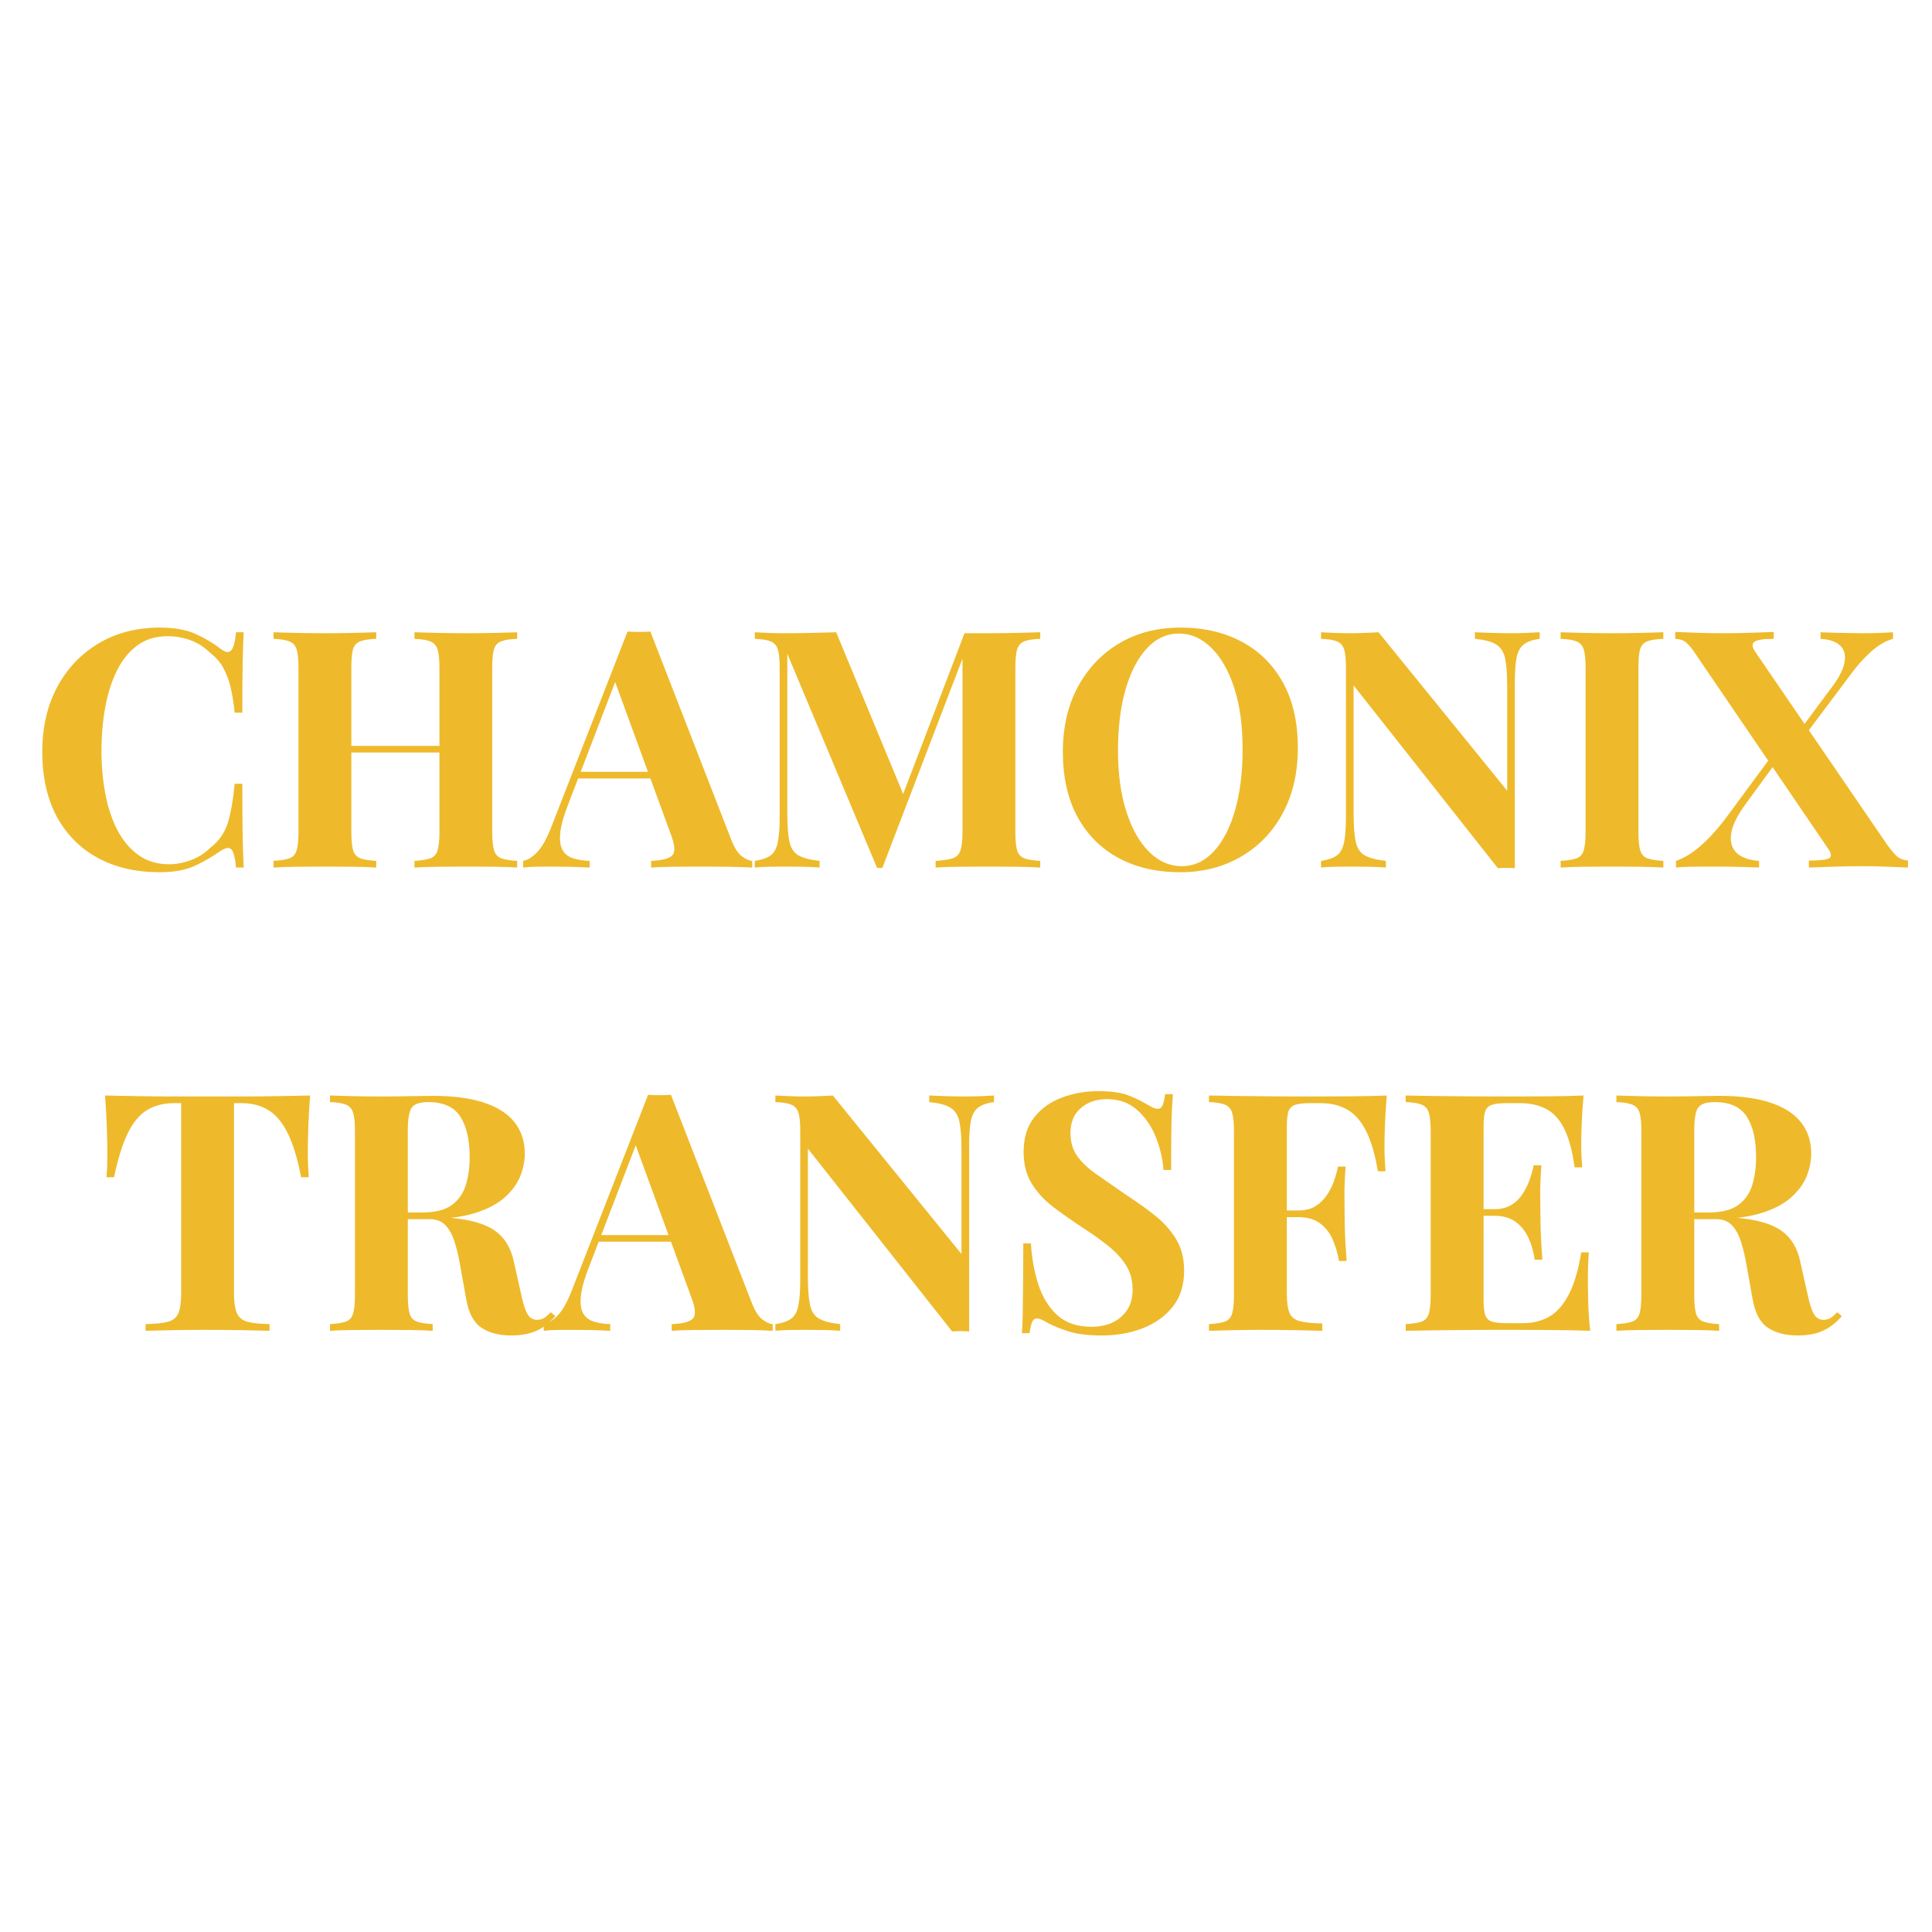 <svg xmlns="http://www.w3.org/2000/svg" xmlns:xlink="http://www.w3.org/1999/xlink" width="500" viewBox="0 0 375 375" height="500" preserveAspectRatio="xMidYMid meet"><defs><g></g><clipPath id="acc989c3a9"><rect x="0" width="369" y="0" height="177"></rect></clipPath></defs><g transform="matrix(1, 0, 0, 1, 4, 99)"><g clip-path="url(#acc989c3a9)"><g fill="#eeba2b" fill-opacity="1"><g transform="translate(1.427, 69.393)"><g><path d="M 25.609 -46.578 C 28.453 -46.578 30.785 -46.156 32.609 -45.312 C 34.441 -44.477 36.066 -43.504 37.484 -42.391 C 38.348 -41.742 39.004 -41.664 39.453 -42.156 C 39.898 -42.656 40.211 -43.828 40.391 -45.672 L 41.875 -45.672 C 41.781 -43.992 41.711 -41.961 41.672 -39.578 C 41.629 -37.191 41.609 -34.02 41.609 -30.062 L 40.125 -30.062 C 39.914 -32.039 39.641 -33.727 39.297 -35.125 C 38.953 -36.52 38.477 -37.754 37.875 -38.828 C 37.27 -39.91 36.41 -40.879 35.297 -41.734 C 34.211 -42.816 32.961 -43.613 31.547 -44.125 C 30.129 -44.645 28.645 -44.906 27.094 -44.906 C 24.77 -44.906 22.789 -44.289 21.156 -43.062 C 19.52 -41.832 18.195 -40.164 17.188 -38.062 C 16.176 -35.957 15.438 -33.582 14.969 -30.938 C 14.5 -28.289 14.266 -25.547 14.266 -22.703 C 14.266 -19.828 14.508 -17.066 15 -14.422 C 15.488 -11.773 16.258 -9.422 17.312 -7.359 C 18.375 -5.297 19.742 -3.66 21.422 -2.453 C 23.098 -1.242 25.078 -0.641 27.359 -0.641 C 28.773 -0.641 30.203 -0.91 31.641 -1.453 C 33.086 -1.992 34.328 -2.781 35.359 -3.812 C 37.035 -5.094 38.172 -6.691 38.766 -8.609 C 39.367 -10.523 39.82 -13.078 40.125 -16.266 L 41.609 -16.266 C 41.609 -12.172 41.629 -8.863 41.672 -6.344 C 41.711 -3.832 41.781 -1.719 41.875 0 L 40.391 0 C 40.211 -1.852 39.922 -3.016 39.516 -3.484 C 39.109 -3.953 38.43 -3.891 37.484 -3.297 C 35.891 -2.172 34.195 -1.188 32.406 -0.344 C 30.625 0.488 28.336 0.906 25.547 0.906 C 20.984 0.906 16.992 -0.016 13.578 -1.859 C 10.16 -3.711 7.504 -6.379 5.609 -9.859 C 3.723 -13.348 2.781 -17.547 2.781 -22.453 C 2.781 -27.266 3.754 -31.477 5.703 -35.094 C 7.66 -38.707 10.348 -41.523 13.766 -43.547 C 17.191 -45.566 21.141 -46.578 25.609 -46.578 Z M 25.609 -46.578 "></path></g></g></g><g fill="#eeba2b" fill-opacity="1"><g transform="translate(46.902, 69.393)"><g><path d="M 29.547 0 L 29.547 -1.297 C 30.922 -1.379 31.953 -1.547 32.641 -1.797 C 33.328 -2.055 33.789 -2.57 34.031 -3.344 C 34.27 -4.125 34.391 -5.289 34.391 -6.844 L 34.391 -38.844 C 34.391 -40.426 34.27 -41.594 34.031 -42.344 C 33.789 -43.102 33.316 -43.625 32.609 -43.906 C 31.898 -44.188 30.879 -44.348 29.547 -44.391 L 29.547 -45.672 C 30.711 -45.629 32.227 -45.586 34.094 -45.547 C 35.969 -45.504 37.828 -45.484 39.672 -45.484 C 41.648 -45.484 43.508 -45.504 45.25 -45.547 C 47 -45.586 48.41 -45.629 49.484 -45.672 L 49.484 -44.391 C 48.109 -44.348 47.066 -44.188 46.359 -43.906 C 45.648 -43.625 45.188 -43.102 44.969 -42.344 C 44.75 -41.594 44.641 -40.426 44.641 -38.844 L 44.641 -6.844 C 44.641 -5.289 44.758 -4.125 45 -3.344 C 45.238 -2.57 45.703 -2.055 46.391 -1.797 C 47.078 -1.547 48.109 -1.379 49.484 -1.297 L 49.484 0 C 48.41 -0.082 47 -0.133 45.25 -0.156 C 43.508 -0.176 41.648 -0.188 39.672 -0.188 C 37.828 -0.188 35.969 -0.176 34.094 -0.156 C 32.227 -0.133 30.711 -0.082 29.547 0 Z M 2.188 0 L 2.188 -1.297 C 3.57 -1.379 4.609 -1.547 5.297 -1.797 C 5.984 -2.055 6.441 -2.57 6.672 -3.344 C 6.91 -4.125 7.031 -5.289 7.031 -6.844 L 7.031 -38.844 C 7.031 -40.426 6.91 -41.594 6.672 -42.344 C 6.441 -43.102 5.969 -43.625 5.25 -43.906 C 4.539 -44.188 3.52 -44.348 2.188 -44.391 L 2.188 -45.672 C 3.312 -45.629 4.766 -45.586 6.547 -45.547 C 8.328 -45.504 10.273 -45.484 12.391 -45.484 C 14.191 -45.484 15.973 -45.504 17.734 -45.547 C 19.504 -45.586 20.969 -45.629 22.125 -45.672 L 22.125 -44.391 C 20.75 -44.348 19.707 -44.188 19 -43.906 C 18.289 -43.625 17.828 -43.102 17.609 -42.344 C 17.398 -41.594 17.297 -40.426 17.297 -38.844 L 17.297 -6.844 C 17.297 -5.289 17.41 -4.125 17.641 -3.344 C 17.879 -2.57 18.344 -2.055 19.031 -1.797 C 19.719 -1.547 20.75 -1.379 22.125 -1.297 L 22.125 0 C 20.969 -0.082 19.504 -0.133 17.734 -0.156 C 15.973 -0.176 14.191 -0.188 12.391 -0.188 C 10.273 -0.188 8.328 -0.176 6.547 -0.156 C 4.766 -0.133 3.312 -0.082 2.188 0 Z M 13.094 -22.328 L 13.094 -23.609 L 38.578 -23.609 L 38.578 -22.328 Z M 13.094 -22.328 "></path></g></g></g><g fill="#eeba2b" fill-opacity="1"><g transform="translate(98.505, 69.393)"><g><path d="M 23.734 -45.812 L 39.422 -5.422 C 40.023 -3.867 40.703 -2.801 41.453 -2.219 C 42.203 -1.645 42.879 -1.336 43.484 -1.297 L 43.484 0 C 42.191 -0.082 40.676 -0.133 38.938 -0.156 C 37.195 -0.176 35.441 -0.188 33.672 -0.188 C 31.691 -0.188 29.82 -0.176 28.062 -0.156 C 26.301 -0.133 24.906 -0.082 23.875 0 L 23.875 -1.297 C 26.062 -1.379 27.445 -1.754 28.031 -2.422 C 28.613 -3.086 28.473 -4.516 27.609 -6.703 L 16.641 -36.703 L 17.812 -38.391 L 8 -12.844 C 7.051 -10.477 6.477 -8.539 6.281 -7.031 C 6.094 -5.531 6.203 -4.367 6.609 -3.547 C 7.016 -2.734 7.68 -2.164 8.609 -1.844 C 9.535 -1.52 10.645 -1.336 11.938 -1.297 L 11.938 0 C 10.52 -0.082 9.164 -0.133 7.875 -0.156 C 6.582 -0.176 5.27 -0.188 3.938 -0.188 C 2.988 -0.188 2.094 -0.176 1.25 -0.156 C 0.414 -0.133 -0.32 -0.082 -0.969 0 L -0.969 -1.297 C -0.062 -1.461 0.859 -2.039 1.797 -3.031 C 2.742 -4.02 3.672 -5.695 4.578 -8.062 L 19.297 -45.812 C 19.984 -45.758 20.723 -45.734 21.516 -45.734 C 22.305 -45.734 23.047 -45.758 23.734 -45.812 Z M 28.266 -18.578 L 28.266 -17.297 L 9.031 -17.297 L 9.672 -18.578 Z M 28.266 -18.578 "></path></g></g></g><g fill="#eeba2b" fill-opacity="1"><g transform="translate(140.239, 69.393)"><g><path d="M 57.672 -45.672 L 57.672 -44.391 C 56.297 -44.348 55.266 -44.188 54.578 -43.906 C 53.891 -43.625 53.426 -43.102 53.188 -42.344 C 52.957 -41.594 52.844 -40.426 52.844 -38.844 L 52.844 -6.844 C 52.844 -5.289 52.957 -4.125 53.188 -3.344 C 53.426 -2.57 53.891 -2.055 54.578 -1.797 C 55.266 -1.547 56.297 -1.379 57.672 -1.297 L 57.672 0 C 56.473 -0.082 54.957 -0.133 53.125 -0.156 C 51.301 -0.176 49.441 -0.188 47.547 -0.188 C 45.484 -0.188 43.547 -0.176 41.734 -0.156 C 39.93 -0.133 38.473 -0.082 37.359 0 L 37.359 -1.297 C 38.816 -1.379 39.922 -1.547 40.672 -1.797 C 41.43 -2.055 41.938 -2.57 42.188 -3.344 C 42.445 -4.125 42.578 -5.289 42.578 -6.844 L 42.578 -41.734 L 43.031 -41.734 L 27.031 0.062 L 26 0.062 L 8.578 -41.484 L 8.578 -10.578 C 8.578 -8.211 8.707 -6.395 8.969 -5.125 C 9.227 -3.852 9.797 -2.945 10.672 -2.406 C 11.555 -1.875 12.945 -1.504 14.844 -1.297 L 14.844 0 C 14.02 -0.082 12.941 -0.133 11.609 -0.156 C 10.273 -0.176 9.031 -0.188 7.875 -0.188 C 6.883 -0.188 5.875 -0.176 4.844 -0.156 C 3.812 -0.133 2.953 -0.082 2.266 0 L 2.266 -1.297 C 3.641 -1.504 4.672 -1.863 5.359 -2.375 C 6.047 -2.895 6.504 -3.742 6.734 -4.922 C 6.973 -6.109 7.094 -7.738 7.094 -9.812 L 7.094 -38.844 C 7.094 -40.426 6.973 -41.594 6.734 -42.344 C 6.504 -43.102 6.035 -43.625 5.328 -43.906 C 4.617 -44.188 3.598 -44.348 2.266 -44.391 L 2.266 -45.672 C 2.953 -45.629 3.812 -45.586 4.844 -45.547 C 5.875 -45.504 6.883 -45.484 7.875 -45.484 C 9.719 -45.484 11.531 -45.504 13.312 -45.547 C 15.102 -45.586 16.688 -45.629 18.062 -45.672 L 31.609 -12.969 L 30 -11.484 L 42.969 -45.484 C 43.695 -45.484 44.445 -45.484 45.219 -45.484 C 46 -45.484 46.773 -45.484 47.547 -45.484 C 49.441 -45.484 51.301 -45.504 53.125 -45.547 C 54.957 -45.586 56.473 -45.629 57.672 -45.672 Z M 57.672 -45.672 "></path></g></g></g><g fill="#eeba2b" fill-opacity="1"><g transform="translate(199.518, 69.393)"><g><path d="M 25.609 -46.578 C 30.172 -46.578 34.16 -45.648 37.578 -43.797 C 40.992 -41.953 43.648 -39.297 45.547 -35.828 C 47.441 -32.367 48.391 -28.164 48.391 -23.219 C 48.391 -18.406 47.422 -14.191 45.484 -10.578 C 43.547 -6.961 40.844 -4.145 37.375 -2.125 C 33.914 -0.102 29.973 0.906 25.547 0.906 C 20.984 0.906 16.992 -0.016 13.578 -1.859 C 10.16 -3.711 7.504 -6.379 5.609 -9.859 C 3.723 -13.348 2.781 -17.547 2.781 -22.453 C 2.781 -27.266 3.754 -31.477 5.703 -35.094 C 7.66 -38.707 10.348 -41.523 13.766 -43.547 C 17.191 -45.566 21.141 -46.578 25.609 -46.578 Z M 25.359 -45.422 C 22.941 -45.422 20.844 -44.453 19.062 -42.516 C 17.281 -40.578 15.906 -37.91 14.938 -34.516 C 13.969 -31.117 13.484 -27.18 13.484 -22.703 C 13.484 -18.148 14.031 -14.18 15.125 -10.797 C 16.227 -7.422 17.711 -4.82 19.578 -3 C 21.453 -1.176 23.531 -0.266 25.812 -0.266 C 28.219 -0.266 30.312 -1.227 32.094 -3.156 C 33.883 -5.094 35.258 -7.77 36.219 -11.188 C 37.188 -14.613 37.672 -18.539 37.672 -22.969 C 37.672 -27.57 37.125 -31.551 36.031 -34.906 C 34.938 -38.258 33.453 -40.848 31.578 -42.672 C 29.711 -44.504 27.641 -45.422 25.359 -45.422 Z M 25.359 -45.422 "></path></g></g></g><g fill="#eeba2b" fill-opacity="1"><g transform="translate(250.154, 69.393)"><g><path d="M 44.703 -45.672 L 44.703 -44.391 C 43.328 -44.211 42.297 -43.852 41.609 -43.312 C 40.922 -42.781 40.457 -41.93 40.219 -40.766 C 39.988 -39.609 39.875 -37.977 39.875 -35.875 L 39.875 0.125 C 39.352 0.082 38.82 0.062 38.281 0.062 C 37.75 0.062 37.18 0.082 36.578 0.125 L 8.578 -35.359 L 8.578 -10.578 C 8.578 -8.211 8.707 -6.395 8.969 -5.125 C 9.227 -3.852 9.797 -2.945 10.672 -2.406 C 11.555 -1.875 12.945 -1.504 14.844 -1.297 L 14.844 0 C 14.02 -0.082 12.941 -0.133 11.609 -0.156 C 10.273 -0.176 9.031 -0.188 7.875 -0.188 C 6.883 -0.188 5.875 -0.176 4.844 -0.156 C 3.812 -0.133 2.953 -0.082 2.266 0 L 2.266 -1.297 C 3.641 -1.504 4.672 -1.863 5.359 -2.375 C 6.047 -2.895 6.504 -3.742 6.734 -4.922 C 6.973 -6.109 7.094 -7.738 7.094 -9.812 L 7.094 -38.844 C 7.094 -40.426 6.973 -41.594 6.734 -42.344 C 6.504 -43.102 6.035 -43.625 5.328 -43.906 C 4.617 -44.188 3.598 -44.348 2.266 -44.391 L 2.266 -45.672 C 2.953 -45.629 3.812 -45.586 4.844 -45.547 C 5.875 -45.504 6.883 -45.484 7.875 -45.484 C 8.906 -45.484 9.895 -45.504 10.844 -45.547 C 11.789 -45.586 12.648 -45.629 13.422 -45.672 L 38.391 -14.906 L 38.391 -35.094 C 38.391 -37.457 38.258 -39.273 38 -40.547 C 37.738 -41.816 37.164 -42.727 36.281 -43.281 C 35.406 -43.844 34.02 -44.211 32.125 -44.391 L 32.125 -45.672 C 32.945 -45.629 34.023 -45.586 35.359 -45.547 C 36.691 -45.504 37.938 -45.484 39.094 -45.484 C 40.125 -45.484 41.145 -45.504 42.156 -45.547 C 43.164 -45.586 44.016 -45.629 44.703 -45.672 Z M 44.703 -45.672 "></path></g></g></g><g fill="#eeba2b" fill-opacity="1"><g transform="translate(296.726, 69.393)"><g><path d="M 22.125 -45.672 L 22.125 -44.391 C 20.75 -44.348 19.707 -44.188 19 -43.906 C 18.289 -43.625 17.828 -43.102 17.609 -42.344 C 17.398 -41.594 17.297 -40.426 17.297 -38.844 L 17.297 -6.844 C 17.297 -5.289 17.41 -4.125 17.641 -3.344 C 17.879 -2.57 18.344 -2.055 19.031 -1.797 C 19.719 -1.547 20.75 -1.379 22.125 -1.297 L 22.125 0 C 20.969 -0.082 19.504 -0.133 17.734 -0.156 C 15.973 -0.176 14.191 -0.188 12.391 -0.188 C 10.273 -0.188 8.328 -0.176 6.547 -0.156 C 4.766 -0.133 3.312 -0.082 2.188 0 L 2.188 -1.297 C 3.57 -1.379 4.609 -1.547 5.297 -1.797 C 5.984 -2.055 6.441 -2.57 6.672 -3.344 C 6.91 -4.125 7.031 -5.289 7.031 -6.844 L 7.031 -38.844 C 7.031 -40.426 6.91 -41.594 6.672 -42.344 C 6.441 -43.102 5.969 -43.625 5.25 -43.906 C 4.539 -44.188 3.52 -44.348 2.188 -44.391 L 2.188 -45.672 C 3.312 -45.629 4.766 -45.586 6.547 -45.547 C 8.328 -45.504 10.273 -45.484 12.391 -45.484 C 14.191 -45.484 15.973 -45.504 17.734 -45.547 C 19.504 -45.586 20.969 -45.629 22.125 -45.672 Z M 22.125 -45.672 "></path></g></g></g><g fill="#eeba2b" fill-opacity="1"><g transform="translate(320.98, 69.393)"><g><path d="M 19.297 -45.734 L 19.297 -44.391 C 17.359 -44.391 16.117 -44.207 15.578 -43.844 C 15.047 -43.477 15.078 -42.844 15.672 -41.938 L 41.219 -4.578 C 42.082 -3.379 42.77 -2.562 43.281 -2.125 C 43.801 -1.695 44.492 -1.441 45.359 -1.359 L 45.359 0 C 44.492 -0.039 43.242 -0.094 41.609 -0.156 C 39.973 -0.227 38.273 -0.266 36.516 -0.266 C 34.578 -0.266 32.609 -0.227 30.609 -0.156 C 28.609 -0.094 27.113 -0.039 26.125 0 L 26.125 -1.359 C 28.102 -1.359 29.383 -1.492 29.969 -1.766 C 30.551 -2.047 30.539 -2.641 29.938 -3.547 L 4.328 -41.156 C 3.504 -42.406 2.832 -43.242 2.312 -43.672 C 1.801 -44.109 1.094 -44.348 0.188 -44.391 L 0.188 -45.734 C 1.094 -45.691 2.414 -45.641 4.156 -45.578 C 5.906 -45.516 7.66 -45.484 9.422 -45.484 C 11.359 -45.484 13.219 -45.516 15 -45.578 C 16.781 -45.641 18.211 -45.691 19.297 -45.734 Z M 19.875 -22.969 C 19.875 -22.969 19.914 -22.828 20 -22.547 C 20.082 -22.266 20.164 -21.984 20.25 -21.703 C 20.344 -21.43 20.391 -21.297 20.391 -21.297 L 13.938 -12.453 C 12.219 -10.129 11.25 -8.16 11.031 -6.547 C 10.812 -4.93 11.188 -3.68 12.156 -2.797 C 13.125 -1.922 14.555 -1.422 16.453 -1.297 L 16.453 0 C 15.848 -0.039 15.082 -0.07 14.156 -0.094 C 13.238 -0.113 12.27 -0.133 11.25 -0.156 C 10.238 -0.176 9.289 -0.188 8.406 -0.188 C 7.531 -0.188 6.816 -0.188 6.266 -0.188 C 5.055 -0.188 3.938 -0.176 2.906 -0.156 C 1.875 -0.133 1.016 -0.082 0.328 0 L 0.328 -1.297 C 1.828 -1.805 3.348 -2.719 4.891 -4.031 C 6.441 -5.344 8.035 -7.051 9.672 -9.156 Z M 42.453 -45.672 L 42.453 -44.391 C 41.035 -44.004 39.625 -43.188 38.219 -41.938 C 36.82 -40.688 35.523 -39.242 34.328 -37.609 L 23.875 -23.672 C 23.875 -23.672 23.797 -23.953 23.641 -24.516 C 23.492 -25.078 23.422 -25.359 23.422 -25.359 L 30.062 -34.328 C 31.695 -36.391 32.676 -38.148 33 -39.609 C 33.32 -41.078 33.07 -42.219 32.25 -43.031 C 31.438 -43.844 30.148 -44.297 28.391 -44.391 L 28.391 -45.672 C 29.203 -45.629 30.102 -45.598 31.094 -45.578 C 32.082 -45.555 33.062 -45.535 34.031 -45.516 C 35 -45.492 35.828 -45.484 36.516 -45.484 C 37.766 -45.484 38.906 -45.504 39.938 -45.547 C 40.969 -45.586 41.805 -45.629 42.453 -45.672 Z M 42.453 -45.672 "></path></g></g></g><g fill="#eeba2b" fill-opacity="1"><g transform="translate(14.773, 159.309)"><g><path d="M 41.422 -45.672 C 41.242 -43.484 41.125 -41.379 41.062 -39.359 C 41 -37.336 40.969 -35.785 40.969 -34.703 C 40.969 -33.766 40.988 -32.863 41.031 -32 C 41.07 -31.133 41.113 -30.406 41.156 -29.812 L 39.672 -29.812 C 38.984 -33.414 38.113 -36.27 37.062 -38.375 C 36.008 -40.488 34.75 -41.984 33.281 -42.859 C 31.82 -43.742 30.102 -44.188 28.125 -44.188 L 26.641 -44.188 L 26.641 -7.359 C 26.641 -5.641 26.82 -4.348 27.188 -3.484 C 27.551 -2.617 28.227 -2.047 29.219 -1.766 C 30.207 -1.492 31.648 -1.336 33.547 -1.297 L 33.547 0 C 32.211 -0.039 30.438 -0.082 28.219 -0.125 C 26.008 -0.164 23.703 -0.188 21.297 -0.188 C 18.922 -0.188 16.68 -0.164 14.578 -0.125 C 12.473 -0.082 10.773 -0.039 9.484 0 L 9.484 -1.297 C 11.422 -1.336 12.883 -1.492 13.875 -1.766 C 14.863 -2.047 15.531 -2.617 15.875 -3.484 C 16.219 -4.348 16.391 -5.641 16.391 -7.359 L 16.391 -44.188 L 14.969 -44.188 C 12.988 -44.188 11.266 -43.742 9.797 -42.859 C 8.336 -41.984 7.094 -40.504 6.062 -38.422 C 5.031 -36.336 4.129 -33.469 3.359 -29.812 L 1.875 -29.812 C 1.957 -30.406 2.008 -31.133 2.031 -32 C 2.051 -32.863 2.062 -33.766 2.062 -34.703 C 2.062 -35.785 2.031 -37.336 1.969 -39.359 C 1.906 -41.379 1.785 -43.484 1.609 -45.672 C 3.586 -45.629 5.75 -45.586 8.094 -45.547 C 10.438 -45.504 12.789 -45.484 15.156 -45.484 C 17.52 -45.484 19.648 -45.484 21.547 -45.484 C 23.484 -45.484 25.625 -45.484 27.969 -45.484 C 30.312 -45.484 32.664 -45.504 35.031 -45.547 C 37.395 -45.586 39.523 -45.629 41.422 -45.672 Z M 41.422 -45.672 "></path></g></g></g><g fill="#eeba2b" fill-opacity="1"><g transform="translate(57.862, 159.309)"><g><path d="M 2.188 -45.672 C 3.27 -45.629 4.723 -45.586 6.547 -45.547 C 8.379 -45.504 10.195 -45.484 12 -45.484 C 14.062 -45.484 16.062 -45.504 18 -45.547 C 19.938 -45.586 21.312 -45.609 22.125 -45.609 C 26.125 -45.609 29.445 -45.164 32.094 -44.281 C 34.738 -43.406 36.719 -42.129 38.031 -40.453 C 39.344 -38.773 40 -36.754 40 -34.391 C 40 -32.922 39.695 -31.441 39.094 -29.953 C 38.488 -28.473 37.469 -27.098 36.031 -25.828 C 34.594 -24.566 32.625 -23.555 30.125 -22.797 C 27.633 -22.047 24.492 -21.672 20.703 -21.672 L 14.516 -21.672 L 14.516 -22.969 L 20.062 -22.969 C 22.602 -22.969 24.531 -23.453 25.844 -24.422 C 27.156 -25.391 28.055 -26.676 28.547 -28.281 C 29.047 -29.895 29.297 -31.691 29.297 -33.672 C 29.297 -37.078 28.691 -39.711 27.484 -41.578 C 26.273 -43.453 24.211 -44.391 21.297 -44.391 C 19.617 -44.391 18.531 -44.02 18.031 -43.281 C 17.539 -42.551 17.297 -41.07 17.297 -38.844 L 17.297 -6.844 C 17.297 -5.289 17.41 -4.125 17.641 -3.344 C 17.879 -2.57 18.344 -2.055 19.031 -1.797 C 19.719 -1.547 20.75 -1.379 22.125 -1.297 L 22.125 0 C 20.969 -0.082 19.504 -0.133 17.734 -0.156 C 15.973 -0.176 14.191 -0.188 12.391 -0.188 C 10.328 -0.188 8.379 -0.176 6.547 -0.156 C 4.723 -0.133 3.27 -0.082 2.188 0 L 2.188 -1.297 C 3.57 -1.379 4.609 -1.547 5.297 -1.797 C 5.984 -2.055 6.441 -2.57 6.672 -3.344 C 6.91 -4.125 7.031 -5.289 7.031 -6.844 L 7.031 -38.844 C 7.031 -40.426 6.91 -41.594 6.672 -42.344 C 6.441 -43.102 5.969 -43.625 5.25 -43.906 C 4.539 -44.188 3.52 -44.348 2.188 -44.391 Z M 14.391 -22.781 C 16.234 -22.727 17.832 -22.641 19.188 -22.516 C 20.539 -22.391 21.734 -22.27 22.766 -22.156 C 23.805 -22.051 24.734 -21.977 25.547 -21.938 C 29.461 -21.594 32.352 -20.754 34.219 -19.422 C 36.094 -18.086 37.312 -16.086 37.875 -13.422 L 39.359 -6.781 C 39.742 -5.051 40.148 -3.844 40.578 -3.156 C 41.004 -2.469 41.629 -2.125 42.453 -2.125 C 43.016 -2.164 43.477 -2.305 43.844 -2.547 C 44.207 -2.785 44.602 -3.141 45.031 -3.609 L 45.938 -2.844 C 44.77 -1.508 43.52 -0.551 42.188 0.031 C 40.852 0.613 39.242 0.906 37.359 0.906 C 35.035 0.906 33.117 0.41 31.609 -0.578 C 30.109 -1.566 29.117 -3.395 28.641 -6.062 L 27.484 -12.516 C 27.18 -14.316 26.812 -15.895 26.375 -17.25 C 25.945 -18.613 25.359 -19.691 24.609 -20.484 C 23.859 -21.273 22.816 -21.672 21.484 -21.672 L 14.516 -21.672 Z M 14.391 -22.781 "></path></g></g></g><g fill="#eeba2b" fill-opacity="1"><g transform="translate(102.499, 159.309)"><g><path d="M 23.734 -45.812 L 39.422 -5.422 C 40.023 -3.867 40.703 -2.801 41.453 -2.219 C 42.203 -1.645 42.879 -1.336 43.484 -1.297 L 43.484 0 C 42.191 -0.082 40.676 -0.133 38.938 -0.156 C 37.195 -0.176 35.441 -0.188 33.672 -0.188 C 31.691 -0.188 29.82 -0.176 28.062 -0.156 C 26.301 -0.133 24.906 -0.082 23.875 0 L 23.875 -1.297 C 26.062 -1.379 27.445 -1.754 28.031 -2.422 C 28.613 -3.086 28.473 -4.516 27.609 -6.703 L 16.641 -36.703 L 17.812 -38.391 L 8 -12.844 C 7.051 -10.477 6.477 -8.539 6.281 -7.031 C 6.094 -5.531 6.203 -4.367 6.609 -3.547 C 7.016 -2.734 7.68 -2.164 8.609 -1.844 C 9.535 -1.52 10.645 -1.336 11.938 -1.297 L 11.938 0 C 10.52 -0.082 9.164 -0.133 7.875 -0.156 C 6.582 -0.176 5.27 -0.188 3.938 -0.188 C 2.988 -0.188 2.094 -0.176 1.25 -0.156 C 0.414 -0.133 -0.32 -0.082 -0.969 0 L -0.969 -1.297 C -0.062 -1.461 0.859 -2.039 1.797 -3.031 C 2.742 -4.02 3.672 -5.695 4.578 -8.062 L 19.297 -45.812 C 19.984 -45.758 20.723 -45.734 21.516 -45.734 C 22.305 -45.734 23.047 -45.758 23.734 -45.812 Z M 28.266 -18.578 L 28.266 -17.297 L 9.031 -17.297 L 9.672 -18.578 Z M 28.266 -18.578 "></path></g></g></g><g fill="#eeba2b" fill-opacity="1"><g transform="translate(144.233, 159.309)"><g><path d="M 44.703 -45.672 L 44.703 -44.391 C 43.328 -44.211 42.297 -43.852 41.609 -43.312 C 40.922 -42.781 40.457 -41.93 40.219 -40.766 C 39.988 -39.609 39.875 -37.977 39.875 -35.875 L 39.875 0.125 C 39.352 0.082 38.82 0.062 38.281 0.062 C 37.75 0.062 37.18 0.082 36.578 0.125 L 8.578 -35.359 L 8.578 -10.578 C 8.578 -8.211 8.707 -6.395 8.969 -5.125 C 9.227 -3.852 9.797 -2.945 10.672 -2.406 C 11.555 -1.875 12.945 -1.504 14.844 -1.297 L 14.844 0 C 14.02 -0.082 12.941 -0.133 11.609 -0.156 C 10.273 -0.176 9.031 -0.188 7.875 -0.188 C 6.883 -0.188 5.875 -0.176 4.844 -0.156 C 3.812 -0.133 2.953 -0.082 2.266 0 L 2.266 -1.297 C 3.641 -1.504 4.672 -1.863 5.359 -2.375 C 6.047 -2.895 6.504 -3.742 6.734 -4.922 C 6.973 -6.109 7.094 -7.738 7.094 -9.812 L 7.094 -38.844 C 7.094 -40.426 6.973 -41.594 6.734 -42.344 C 6.504 -43.102 6.035 -43.625 5.328 -43.906 C 4.617 -44.188 3.598 -44.348 2.266 -44.391 L 2.266 -45.672 C 2.953 -45.629 3.812 -45.586 4.844 -45.547 C 5.875 -45.504 6.883 -45.484 7.875 -45.484 C 8.906 -45.484 9.895 -45.504 10.844 -45.547 C 11.789 -45.586 12.648 -45.629 13.422 -45.672 L 38.391 -14.906 L 38.391 -35.094 C 38.391 -37.457 38.258 -39.273 38 -40.547 C 37.738 -41.816 37.164 -42.727 36.281 -43.281 C 35.406 -43.844 34.02 -44.211 32.125 -44.391 L 32.125 -45.672 C 32.945 -45.629 34.023 -45.586 35.359 -45.547 C 36.691 -45.504 37.938 -45.484 39.094 -45.484 C 40.125 -45.484 41.145 -45.504 42.156 -45.547 C 43.164 -45.586 44.016 -45.629 44.703 -45.672 Z M 44.703 -45.672 "></path></g></g></g><g fill="#eeba2b" fill-opacity="1"><g transform="translate(190.805, 159.309)"><g><path d="M 18.328 -46.516 C 20.859 -46.516 22.812 -46.242 24.188 -45.703 C 25.57 -45.172 26.754 -44.602 27.734 -44 C 28.254 -43.695 28.676 -43.469 29 -43.312 C 29.32 -43.164 29.633 -43.094 29.938 -43.094 C 30.363 -43.094 30.672 -43.328 30.859 -43.797 C 31.055 -44.273 31.223 -44.988 31.359 -45.938 L 32.844 -45.938 C 32.801 -45.113 32.742 -44.133 32.672 -43 C 32.609 -41.863 32.566 -40.367 32.547 -38.516 C 32.523 -36.66 32.516 -34.227 32.516 -31.219 L 31.031 -31.219 C 30.863 -33.457 30.348 -35.629 29.484 -37.734 C 28.617 -39.848 27.398 -41.582 25.828 -42.938 C 24.266 -44.289 22.344 -44.969 20.062 -44.969 C 18 -44.969 16.301 -44.383 14.969 -43.219 C 13.633 -42.062 12.969 -40.453 12.969 -38.391 C 12.969 -36.672 13.395 -35.195 14.25 -33.969 C 15.113 -32.738 16.375 -31.539 18.031 -30.375 C 19.688 -29.219 21.695 -27.82 24.062 -26.188 C 26.125 -24.852 27.973 -23.52 29.609 -22.188 C 31.242 -20.852 32.555 -19.348 33.547 -17.672 C 34.535 -15.992 35.031 -13.992 35.031 -11.672 C 35.031 -8.836 34.285 -6.492 32.797 -4.641 C 31.316 -2.797 29.375 -1.41 26.969 -0.484 C 24.562 0.441 21.914 0.906 19.031 0.906 C 16.363 0.906 14.234 0.645 12.641 0.125 C 11.055 -0.383 9.723 -0.922 8.641 -1.484 C 7.691 -2.086 6.961 -2.391 6.453 -2.391 C 6.023 -2.391 5.711 -2.148 5.516 -1.672 C 5.316 -1.203 5.156 -0.492 5.031 0.453 L 3.547 0.453 C 3.629 -0.578 3.68 -1.781 3.703 -3.156 C 3.723 -4.531 3.742 -6.328 3.766 -8.547 C 3.797 -10.766 3.812 -13.57 3.812 -16.969 L 5.297 -16.969 C 5.461 -14.125 5.941 -11.469 6.734 -9 C 7.535 -6.531 8.766 -4.539 10.422 -3.031 C 12.078 -1.531 14.281 -0.781 17.031 -0.781 C 18.539 -0.781 19.883 -1.047 21.062 -1.578 C 22.25 -2.117 23.207 -2.926 23.938 -4 C 24.664 -5.07 25.031 -6.406 25.031 -8 C 25.031 -9.801 24.609 -11.367 23.766 -12.703 C 22.93 -14.035 21.789 -15.281 20.344 -16.438 C 18.906 -17.602 17.242 -18.789 15.359 -20 C 13.336 -21.332 11.441 -22.664 9.672 -24 C 7.91 -25.332 6.504 -26.859 5.453 -28.578 C 4.398 -30.297 3.875 -32.336 3.875 -34.703 C 3.875 -37.422 4.551 -39.648 5.906 -41.391 C 7.258 -43.129 9.039 -44.414 11.25 -45.25 C 13.469 -46.094 15.828 -46.516 18.328 -46.516 Z M 18.328 -46.516 "></path></g></g></g><g fill="#eeba2b" fill-opacity="1"><g transform="translate(228.475, 159.309)"><g><path d="M 36.703 -45.672 C 36.535 -43.742 36.414 -41.875 36.344 -40.062 C 36.281 -38.258 36.25 -36.863 36.25 -35.875 C 36.25 -34.926 36.27 -34.02 36.312 -33.156 C 36.363 -32.301 36.41 -31.57 36.453 -30.969 L 34.969 -30.969 C 34.406 -34.32 33.629 -36.953 32.641 -38.859 C 31.648 -40.773 30.438 -42.141 29 -42.953 C 27.562 -43.773 25.852 -44.188 23.875 -44.188 L 21.734 -44.188 C 20.492 -44.188 19.551 -44.078 18.906 -43.859 C 18.258 -43.648 17.828 -43.223 17.609 -42.578 C 17.398 -41.93 17.297 -40.941 17.297 -39.609 L 17.297 -7.219 C 17.297 -5.539 17.469 -4.297 17.812 -3.484 C 18.156 -2.672 18.82 -2.133 19.812 -1.875 C 20.801 -1.613 22.258 -1.461 24.188 -1.422 L 24.188 0 C 22.852 -0.039 21.133 -0.082 19.031 -0.125 C 16.926 -0.164 14.711 -0.188 12.391 -0.188 C 10.535 -0.188 8.727 -0.164 6.969 -0.125 C 5.207 -0.082 3.613 -0.039 2.188 0 L 2.188 -1.297 C 3.57 -1.379 4.609 -1.547 5.297 -1.797 C 5.984 -2.055 6.441 -2.57 6.672 -3.344 C 6.91 -4.125 7.031 -5.289 7.031 -6.844 L 7.031 -38.844 C 7.031 -40.426 6.91 -41.594 6.672 -42.344 C 6.441 -43.102 5.969 -43.625 5.25 -43.906 C 4.539 -44.188 3.52 -44.348 2.188 -44.391 L 2.188 -45.672 C 3.957 -45.629 5.832 -45.598 7.812 -45.578 C 9.789 -45.555 11.742 -45.535 13.672 -45.516 C 15.609 -45.492 17.414 -45.484 19.094 -45.484 C 20.77 -45.484 22.145 -45.484 23.219 -45.484 C 25.195 -45.484 27.441 -45.492 29.953 -45.516 C 32.473 -45.535 34.723 -45.586 36.703 -45.672 Z M 27.094 -23.359 C 27.094 -23.359 27.094 -23.141 27.094 -22.703 C 27.094 -22.273 27.094 -22.062 27.094 -22.062 L 15.359 -22.062 C 15.359 -22.062 15.359 -22.273 15.359 -22.703 C 15.359 -23.141 15.359 -23.359 15.359 -23.359 Z M 28.703 -31.875 C 28.535 -29.414 28.461 -27.539 28.484 -26.25 C 28.504 -24.969 28.516 -23.785 28.516 -22.703 C 28.516 -21.629 28.535 -20.445 28.578 -19.156 C 28.617 -17.863 28.727 -15.992 28.906 -13.547 L 27.422 -13.547 C 27.16 -15.055 26.75 -16.453 26.188 -17.734 C 25.633 -19.023 24.816 -20.066 23.734 -20.859 C 22.66 -21.66 21.266 -22.062 19.547 -22.062 L 19.547 -23.359 C 20.836 -23.359 21.922 -23.625 22.797 -24.156 C 23.68 -24.695 24.426 -25.406 25.031 -26.281 C 25.633 -27.164 26.109 -28.102 26.453 -29.094 C 26.797 -30.082 27.051 -31.008 27.219 -31.875 Z M 28.703 -31.875 "></path></g></g></g><g fill="#eeba2b" fill-opacity="1"><g transform="translate(266.662, 159.309)"><g><path d="M 36.703 -45.672 C 36.535 -43.785 36.414 -41.957 36.344 -40.188 C 36.281 -38.426 36.25 -37.07 36.25 -36.125 C 36.25 -35.27 36.27 -34.453 36.312 -33.672 C 36.363 -32.898 36.41 -32.254 36.453 -31.734 L 34.969 -31.734 C 34.539 -34.879 33.875 -37.363 32.969 -39.188 C 32.062 -41.02 30.891 -42.312 29.453 -43.062 C 28.016 -43.812 26.328 -44.188 24.391 -44.188 L 21.734 -44.188 C 20.492 -44.188 19.551 -44.078 18.906 -43.859 C 18.258 -43.648 17.828 -43.223 17.609 -42.578 C 17.398 -41.93 17.297 -40.941 17.297 -39.609 L 17.297 -6.062 C 17.297 -4.727 17.398 -3.738 17.609 -3.094 C 17.828 -2.445 18.258 -2.016 18.906 -1.797 C 19.551 -1.586 20.492 -1.484 21.734 -1.484 L 24.906 -1.484 C 26.844 -1.484 28.551 -1.898 30.031 -2.734 C 31.508 -3.578 32.773 -5.008 33.828 -7.031 C 34.891 -9.051 35.695 -11.781 36.25 -15.219 L 37.734 -15.219 C 37.609 -13.844 37.547 -12.039 37.547 -9.812 C 37.547 -8.82 37.566 -7.422 37.609 -5.609 C 37.648 -3.805 37.781 -1.938 38 0 C 35.801 -0.082 33.328 -0.133 30.578 -0.156 C 27.828 -0.176 25.375 -0.188 23.219 -0.188 C 22.145 -0.188 20.77 -0.188 19.094 -0.188 C 17.414 -0.188 15.609 -0.176 13.672 -0.156 C 11.742 -0.133 9.789 -0.113 7.812 -0.094 C 5.832 -0.07 3.957 -0.039 2.188 0 L 2.188 -1.297 C 3.57 -1.379 4.609 -1.547 5.297 -1.797 C 5.984 -2.055 6.441 -2.57 6.672 -3.344 C 6.91 -4.125 7.031 -5.289 7.031 -6.844 L 7.031 -38.844 C 7.031 -40.426 6.91 -41.594 6.672 -42.344 C 6.441 -43.102 5.969 -43.625 5.25 -43.906 C 4.539 -44.188 3.52 -44.348 2.188 -44.391 L 2.188 -45.672 C 3.957 -45.629 5.832 -45.598 7.812 -45.578 C 9.789 -45.555 11.742 -45.535 13.672 -45.516 C 15.609 -45.492 17.414 -45.484 19.094 -45.484 C 20.77 -45.484 22.145 -45.484 23.219 -45.484 C 25.195 -45.484 27.441 -45.492 29.953 -45.516 C 32.473 -45.535 34.723 -45.586 36.703 -45.672 Z M 26.641 -23.609 C 26.641 -23.609 26.641 -23.395 26.641 -22.969 C 26.641 -22.539 26.641 -22.328 26.641 -22.328 L 15.359 -22.328 C 15.359 -22.328 15.359 -22.539 15.359 -22.969 C 15.359 -23.395 15.359 -23.609 15.359 -23.609 Z M 28.516 -32.125 C 28.348 -29.676 28.273 -27.805 28.297 -26.516 C 28.316 -25.223 28.328 -24.039 28.328 -22.969 C 28.328 -21.895 28.348 -20.711 28.391 -19.422 C 28.43 -18.129 28.535 -16.258 28.703 -13.812 L 27.219 -13.812 C 27.008 -15.312 26.613 -16.707 26.031 -18 C 25.445 -19.289 24.617 -20.332 23.547 -21.125 C 22.473 -21.926 21.078 -22.328 19.359 -22.328 L 19.359 -23.609 C 20.648 -23.609 21.742 -23.875 22.641 -24.406 C 23.547 -24.945 24.285 -25.66 24.859 -26.547 C 25.441 -27.43 25.906 -28.367 26.25 -29.359 C 26.602 -30.348 26.863 -31.27 27.031 -32.125 Z M 28.516 -32.125 "></path></g></g></g><g fill="#eeba2b" fill-opacity="1"><g transform="translate(307.557, 159.309)"><g><path d="M 2.188 -45.672 C 3.27 -45.629 4.723 -45.586 6.547 -45.547 C 8.379 -45.504 10.195 -45.484 12 -45.484 C 14.062 -45.484 16.062 -45.504 18 -45.547 C 19.938 -45.586 21.312 -45.609 22.125 -45.609 C 26.125 -45.609 29.445 -45.164 32.094 -44.281 C 34.738 -43.406 36.719 -42.129 38.031 -40.453 C 39.344 -38.773 40 -36.754 40 -34.391 C 40 -32.922 39.695 -31.441 39.094 -29.953 C 38.488 -28.473 37.469 -27.098 36.031 -25.828 C 34.594 -24.566 32.625 -23.555 30.125 -22.797 C 27.633 -22.047 24.492 -21.672 20.703 -21.672 L 14.516 -21.672 L 14.516 -22.969 L 20.062 -22.969 C 22.602 -22.969 24.531 -23.453 25.844 -24.422 C 27.156 -25.391 28.055 -26.676 28.547 -28.281 C 29.047 -29.895 29.297 -31.691 29.297 -33.672 C 29.297 -37.078 28.691 -39.711 27.484 -41.578 C 26.273 -43.453 24.211 -44.391 21.297 -44.391 C 19.617 -44.391 18.531 -44.02 18.031 -43.281 C 17.539 -42.551 17.297 -41.07 17.297 -38.844 L 17.297 -6.844 C 17.297 -5.289 17.41 -4.125 17.641 -3.344 C 17.879 -2.57 18.344 -2.055 19.031 -1.797 C 19.719 -1.547 20.75 -1.379 22.125 -1.297 L 22.125 0 C 20.969 -0.082 19.504 -0.133 17.734 -0.156 C 15.973 -0.176 14.191 -0.188 12.391 -0.188 C 10.328 -0.188 8.379 -0.176 6.547 -0.156 C 4.723 -0.133 3.27 -0.082 2.188 0 L 2.188 -1.297 C 3.57 -1.379 4.609 -1.547 5.297 -1.797 C 5.984 -2.055 6.441 -2.57 6.672 -3.344 C 6.91 -4.125 7.031 -5.289 7.031 -6.844 L 7.031 -38.844 C 7.031 -40.426 6.91 -41.594 6.672 -42.344 C 6.441 -43.102 5.969 -43.625 5.25 -43.906 C 4.539 -44.188 3.52 -44.348 2.188 -44.391 Z M 14.391 -22.781 C 16.234 -22.727 17.832 -22.641 19.188 -22.516 C 20.539 -22.391 21.734 -22.27 22.766 -22.156 C 23.805 -22.051 24.734 -21.977 25.547 -21.938 C 29.461 -21.594 32.352 -20.754 34.219 -19.422 C 36.094 -18.086 37.312 -16.086 37.875 -13.422 L 39.359 -6.781 C 39.742 -5.051 40.148 -3.844 40.578 -3.156 C 41.004 -2.469 41.629 -2.125 42.453 -2.125 C 43.016 -2.164 43.477 -2.305 43.844 -2.547 C 44.207 -2.785 44.602 -3.141 45.031 -3.609 L 45.938 -2.844 C 44.77 -1.508 43.52 -0.551 42.188 0.031 C 40.852 0.613 39.242 0.906 37.359 0.906 C 35.035 0.906 33.117 0.41 31.609 -0.578 C 30.109 -1.566 29.117 -3.395 28.641 -6.062 L 27.484 -12.516 C 27.18 -14.316 26.812 -15.895 26.375 -17.25 C 25.945 -18.613 25.359 -19.691 24.609 -20.484 C 23.859 -21.273 22.816 -21.672 21.484 -21.672 L 14.516 -21.672 Z M 14.391 -22.781 "></path></g></g></g></g></g></svg>